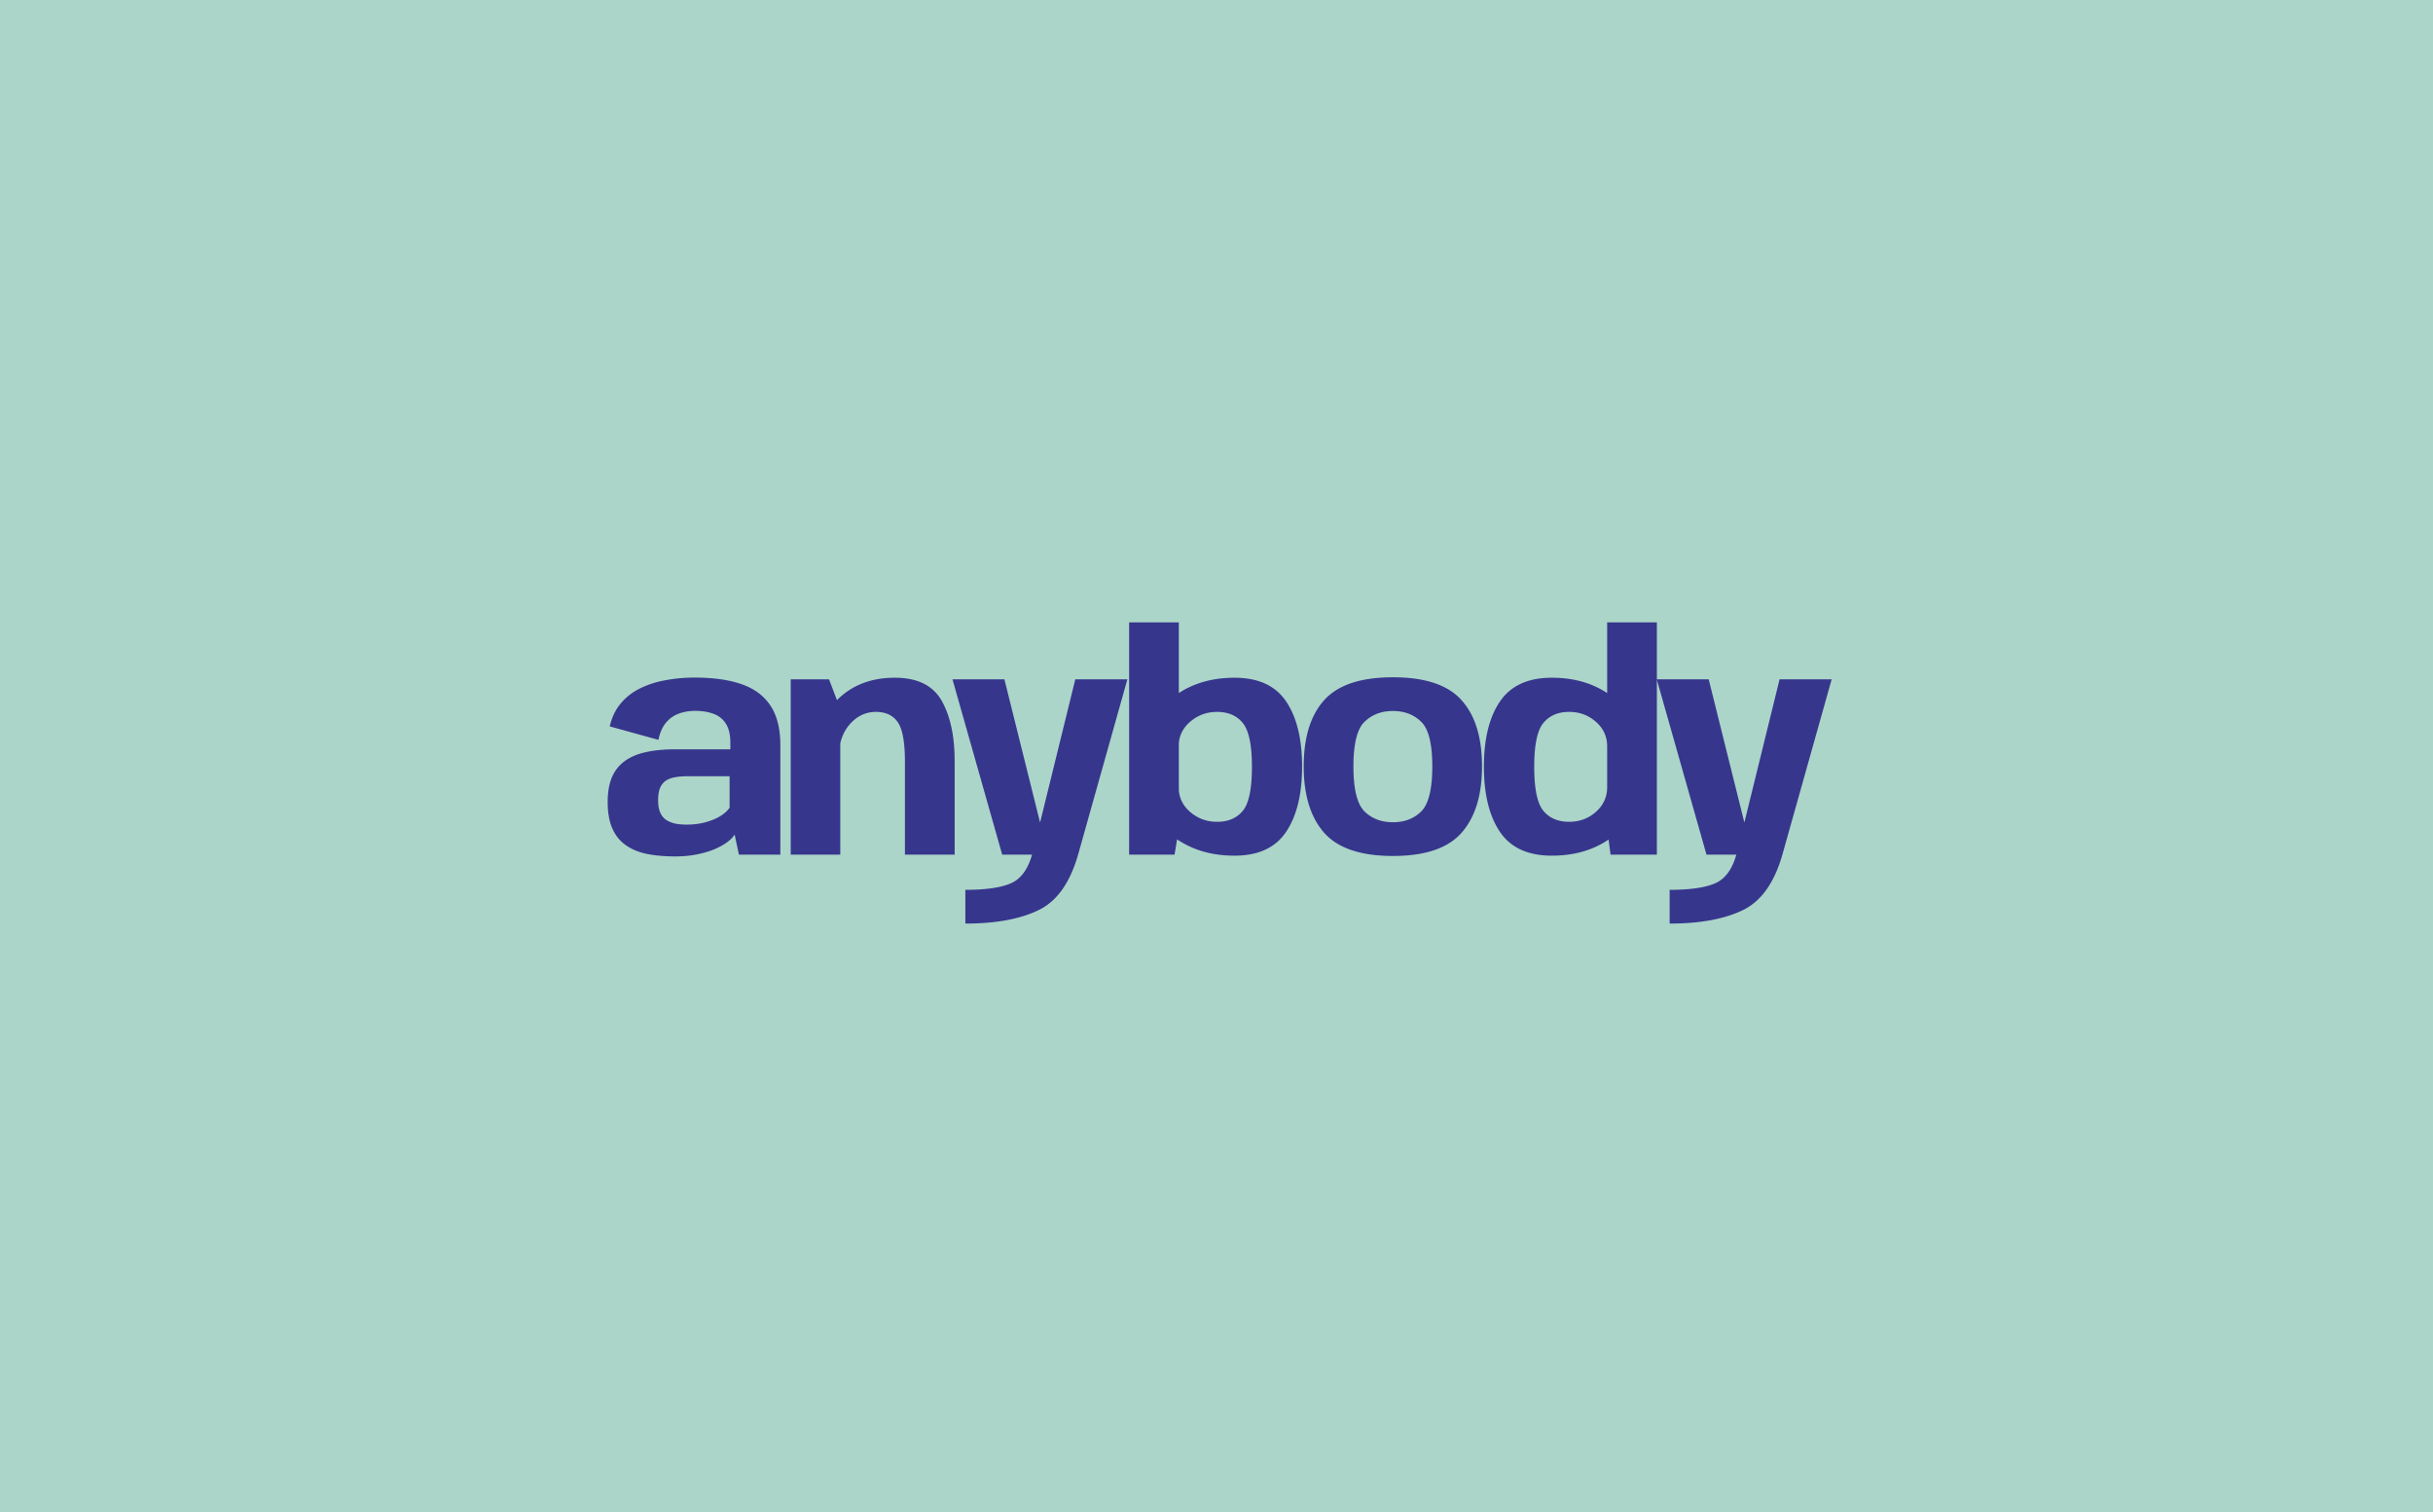 <svg xmlns="http://www.w3.org/2000/svg" width="592" height="368" fill="none"><path fill="#ABD5C8" d="M0 0h592v368H0z"/><path fill="#37368D" d="M164.314 208.432c-2.592 0-4.908-.204-6.948-.612-2.016-.432-3.732-1.152-5.148-2.16-1.416-1.008-2.496-2.364-3.24-4.068-.744-1.704-1.116-3.828-1.116-6.372 0-2.424.348-4.452 1.044-6.084.72-1.632 1.764-2.94 3.132-3.924 1.392-1.008 3.108-1.728 5.148-2.16 2.04-.456 4.392-.684 7.056-.684h13.464v-1.62c0-1.92-.348-3.432-1.044-4.536-.672-1.128-1.656-1.944-2.952-2.448s-2.832-.756-4.608-.756c-1.416 0-2.736.228-3.96.684-1.2.432-2.232 1.164-3.096 2.196-.864 1.032-1.476 2.424-1.836 4.176l-11.844-3.276c.504-2.208 1.392-4.068 2.664-5.58a14.477 14.477 0 0 1 4.716-3.672c1.848-.912 3.9-1.572 6.156-1.98a38.224 38.224 0 0 1 7.128-.648c4.536 0 8.352.54 11.448 1.62s5.436 2.832 7.02 5.256c1.584 2.4 2.376 5.592 2.376 9.576V208h-10.08l-1.044-4.896c-.384.648-1.008 1.284-1.872 1.908-.864.624-1.92 1.2-3.168 1.728-1.248.504-2.664.912-4.248 1.224-1.584.312-3.3.468-5.148.468Zm2.736-7.74c1.656 0 3.192-.192 4.608-.576 1.416-.384 2.628-.888 3.636-1.512 1.032-.648 1.776-1.332 2.232-2.052v-7.632h-10.404c-1.056 0-2.016.084-2.88.252-.864.144-1.608.42-2.232.828-.6.408-1.068.996-1.404 1.764-.312.768-.468 1.764-.468 2.988s.168 2.22.504 2.988c.336.768.816 1.368 1.44 1.8.624.408 1.356.708 2.196.9.84.168 1.764.252 2.772.252ZM192.397 208v-42.66h9.324l2.736 7.164V208h-12.06Zm27.792 0v-22.608c0-4.728-.576-7.932-1.728-9.612-1.152-1.68-2.928-2.52-5.328-2.52-2.496 0-4.632 1.02-6.408 3.06-1.752 2.04-2.628 4.692-2.628 7.956l-5.904-2.7c0-3.768 1.8-7.476 5.4-11.124 3.624-3.672 8.328-5.508 14.112-5.508 5.496 0 9.3 1.86 11.412 5.58 2.112 3.72 3.168 8.616 3.168 14.688V208h-12.096Zm23.666 0-12.096-42.66h12.636l8.64 34.704h.072l8.532-34.704h12.672L262.323 208h-18.468Zm-8.964 16.776v-8.208c4.944 0 8.628-.528 11.052-1.584 2.448-1.056 4.176-3.396 5.184-7.02l11.196.036c-1.968 6.888-5.196 11.4-9.684 13.536-4.488 2.16-10.404 3.24-17.748 3.24ZM274.741 208v-56.52h12.096v50.22l-1.044 6.3h-11.052Zm25.632.252c-5.088 0-9.516-1.176-13.284-3.528-3.744-2.352-5.616-4.956-5.616-7.812l5.328-5.328c0 2.4.924 4.404 2.772 6.012 1.872 1.608 4.056 2.412 6.552 2.412 2.712 0 4.8-.888 6.264-2.664 1.488-1.776 2.232-5.352 2.232-10.728 0-5.304-.744-8.856-2.232-10.656-1.464-1.8-3.552-2.7-6.264-2.7-2.496 0-4.68.804-6.552 2.412-1.848 1.608-2.772 3.588-2.772 5.94l-5.328-5.22c0-2.88 1.872-5.508 5.616-7.884 3.768-2.376 8.196-3.564 13.284-3.564 5.784 0 9.972 1.92 12.564 5.76 2.592 3.84 3.888 9.132 3.888 15.876 0 6.72-1.296 12.012-3.888 15.876-2.592 3.864-6.78 5.796-12.564 5.796Zm38.558.072c-7.824 0-13.404-1.884-16.74-5.652-3.312-3.768-4.968-9.156-4.968-16.164 0-7.032 1.656-12.396 4.968-16.092 3.336-3.72 8.916-5.58 16.74-5.58 7.824 0 13.392 1.86 16.704 5.58 3.312 3.696 4.968 9.06 4.968 16.092 0 7.008-1.656 12.396-4.968 16.164-3.312 3.768-8.88 5.652-16.704 5.652Zm0-8.208c2.808 0 5.1-.876 6.876-2.628 1.8-1.776 2.7-5.424 2.7-10.944 0-5.52-.9-9.144-2.7-10.872-1.776-1.752-4.068-2.628-6.876-2.628-2.808 0-5.112.876-6.912 2.628-1.8 1.728-2.7 5.352-2.7 10.872s.9 9.168 2.7 10.944c1.8 1.752 4.104 2.628 6.912 2.628ZM391.883 208l-.828-6.372V151.48h12.096V208h-11.268Zm-14.292.252c-5.784 0-9.984-1.92-12.6-5.76-2.616-3.864-3.924-9.168-3.924-15.912 0-6.768 1.308-12.06 3.924-15.876 2.616-3.84 6.816-5.76 12.6-5.76 5.088 0 9.492 1.188 13.212 3.564 3.744 2.376 5.616 5.004 5.616 7.884l-5.364 5.22c0-2.352-.912-4.332-2.736-5.94-1.824-1.608-3.996-2.412-6.516-2.412-2.688 0-4.776.9-6.264 2.7-1.488 1.776-2.232 5.328-2.232 10.656 0 5.352.744 8.928 2.232 10.728 1.488 1.776 3.576 2.664 6.264 2.664 2.52 0 4.692-.804 6.516-2.412 1.824-1.632 2.736-3.636 2.736-6.012l5.364 5.328c0 2.856-1.872 5.46-5.616 7.812-3.72 2.352-8.124 3.528-13.212 3.528Zm37.632-.252-12.096-42.66h12.636l8.64 34.704h.072l8.532-34.704h12.672L433.691 208h-18.468Zm-8.964 16.776v-8.208c4.944 0 8.628-.528 11.052-1.584 2.448-1.056 4.176-3.396 5.184-7.02l11.196.036c-1.968 6.888-5.196 11.4-9.684 13.536-4.488 2.16-10.404 3.24-17.748 3.24Z"/></svg>